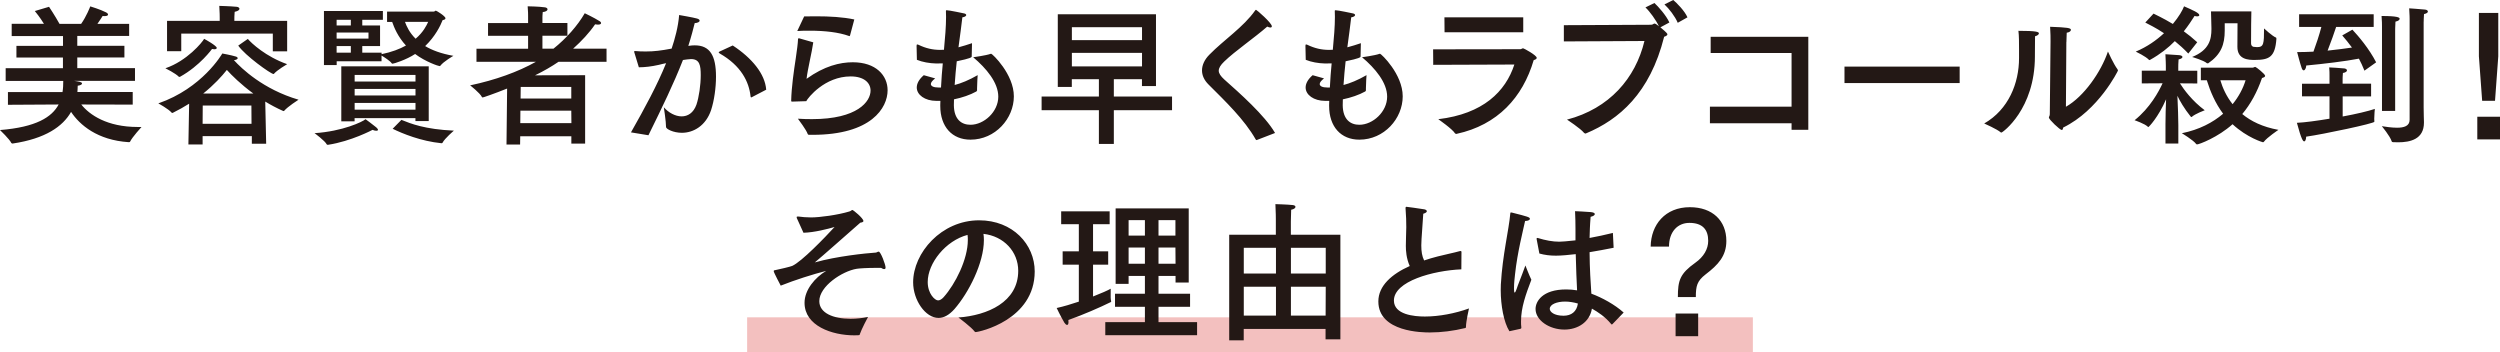 <svg width="774" height="109" viewBox="0 0 774 109" fill="none" xmlns="http://www.w3.org/2000/svg">
<g clip-path="url(#clip0_8_132)">
<path d="M231.312 98.242H542.688V109H231.312" fill="#F3C0BF"/>
<path d="M774 36.144H766.971V43.164H774V36.144ZM773.486 4.003H767.466V17.417L768.476 31.211H772.457L773.467 17.417V4.003H773.486ZM734.073 25.898H725.273V24.532C725.273 24.532 725.273 23.394 725.368 22.597C726.244 22.464 726.625 22.085 726.625 21.8C726.625 21.515 726.339 21.288 725.882 21.193C724.949 21.06 721.12 20.87 721.12 20.87C721.215 21.762 721.215 22.806 721.215 23.508V25.917H712.7V29.826H721.215V36.751C717.234 37.415 713.443 37.927 711.119 38.022C712.548 43.391 713.062 43.771 713.386 43.771C713.672 43.771 713.938 43.353 713.996 42.31C719.405 41.551 735.102 38.212 735.102 37.699V37.567C735.064 37.339 735.064 37.054 735.064 36.77C735.064 35.498 735.254 33.715 735.254 33.715C733.216 34.417 729.425 35.309 725.292 36.068V29.845H734.092V25.936L734.073 25.898ZM734.873 4.421H711.805V8.329H718.701C718.015 10.909 717.12 13.642 716.243 15.994C714.396 16.089 712.624 16.127 711.195 16.127C711.195 16.127 712.072 19.561 712.586 21.022C712.776 21.591 713.005 21.781 713.234 21.781C713.596 21.781 713.976 21.117 714.015 20.282C719.424 19.77 726.149 18.973 730.321 18.157C730.93 19.296 731.483 20.51 732.035 21.876L735.654 19.296C733.483 15.065 730.187 11.194 728.301 9.183L725.158 10.966C726.168 12.143 727.197 13.376 728.168 14.723C725.996 15.046 723.349 15.387 720.625 15.672C721.691 12.94 722.796 9.828 723.272 8.329H734.892V4.421H734.873ZM741.54 9.562C741.54 9.562 741.54 8.158 741.636 6.697C742.569 6.508 742.931 6.128 742.931 5.806C742.931 5.426 742.379 4.952 737.331 4.952C737.464 6.356 737.464 7.627 737.464 8.348V34.341H741.54V9.562ZM750.379 6.678C750.379 6.678 750.379 5.407 750.474 4.364C751.313 4.174 751.674 3.889 751.674 3.567C751.674 3.282 751.351 2.998 750.741 2.96C749.484 2.827 745.884 2.58 745.884 2.58C746.017 4.459 746.017 5.882 746.017 5.882V37.092C746.017 39.065 744.207 39.54 742.131 39.54C740.455 39.54 738.664 39.255 737.407 39.065C737.407 39.065 739.959 42.12 740.455 43.733C740.55 43.961 740.683 44.017 740.912 44.017C741.426 44.055 741.921 44.055 742.493 44.055C746.188 44.055 750.455 43.107 750.455 37.984V37.756C750.455 37.434 750.36 34.986 750.36 33.279V6.678H750.379ZM695.232 24.855C694.451 27.397 693.099 29.939 691.213 32.254C689.27 29.807 688.108 27.169 687.422 24.855H695.251H695.232ZM680.317 21.895H674.393V20.813C674.393 20.813 674.393 19.163 674.488 18.404C675.326 18.214 675.688 17.93 675.688 17.645C675.688 17.36 675.326 17.133 674.678 17.076C673.612 16.981 670.697 16.791 670.411 16.791C670.507 18.024 670.545 20.415 670.545 20.415V21.876H663.097V25.822L669.535 25.784C668.373 28.327 665.649 33.411 660.868 37.225C660.868 37.225 664.068 38.306 664.982 39.255L665.116 39.35C665.249 39.35 668.164 36.39 670.621 30.736C670.526 33.089 670.43 36.049 670.43 38.458V44.435H674.412V38.743C674.412 37.187 674.278 32.615 674.126 29.655C674.869 31.211 676.164 33.506 678.24 36.106L678.431 36.239L678.564 36.2C679.574 35.252 682.584 34.133 682.584 34.133C678.641 31.211 676.107 27.682 674.907 25.803L680.279 25.841V21.895H680.317ZM681.384 20.946V24.855H683.231C684.298 28.289 685.822 31.913 688.279 35.214C685.079 37.946 680.869 40.166 675.497 41.247C675.497 41.247 679.06 43.372 679.936 44.587L680.164 44.719C680.85 44.719 686.698 42.5 691.194 38.458C695.785 42.689 700.585 44.055 700.642 44.055L700.871 43.922C701.88 42.556 705.404 40.204 705.404 40.204C700.49 39.312 696.89 37.529 694.204 35.309C696.756 32.254 698.794 28.573 700.318 24.153C700.776 24.02 701.29 23.83 701.29 23.489C701.29 22.919 698.471 20.718 698.242 20.718C697.956 20.718 697.69 20.946 697.461 20.946H681.403H681.384ZM680.279 13.091C678.888 11.82 677.498 10.682 676.107 9.695C677.498 7.95 678.564 6.299 679.441 4.933C679.726 5.028 679.993 5.066 680.222 5.066C680.641 5.066 680.907 4.933 680.907 4.686C680.907 4.022 678.869 3.131 676.183 1.954C675.726 3.187 674.564 5.199 672.716 7.418C669.668 5.578 667.249 4.497 666.735 4.212L664.182 6.982C665.249 7.551 667.421 8.576 669.973 10.283C667.649 12.446 664.735 14.514 661.23 15.975C661.23 15.975 664.373 17.474 665.306 18.518L665.497 18.613L665.687 18.518C668.83 16.772 671.345 14.761 673.326 12.731C674.716 13.869 676.145 15.14 677.498 16.582L680.279 13.053V13.091ZM692.737 7.21C692.737 7.684 692.699 14.457 692.699 14.457C692.661 18.499 696.223 18.556 698.071 18.556C702.566 18.556 704.376 17.664 704.776 12.01C704.776 11.687 704.681 11.63 704.642 11.63C703.538 11.213 700.947 8.803 700.947 8.803C700.947 13.604 700.852 14.59 698.775 14.59C698.413 14.59 697.994 14.552 697.671 14.495C697.309 14.4 696.928 14.116 696.928 13.414C696.928 10.454 696.966 4.231 697.023 3.529H684.527C684.527 4.136 684.622 6.735 684.66 8.709V9.031C684.66 12.181 683.974 15.52 678.679 17.645C678.679 17.645 682.298 18.688 683.269 19.58L683.498 19.618L683.689 19.58C687.632 16.848 688.775 13.793 688.775 9.468V7.21H692.756H692.737ZM624.903 9.562C625.094 10.966 625.094 13.471 625.094 15.254V17.986C625.094 25.746 621.855 33.905 614.312 38.231C614.312 38.231 618.293 39.976 619.455 41.001L619.646 41.039C620.008 41.039 630.008 33.791 630.008 17.455V16.981C630.008 15.937 630.008 12.693 630.047 11.232C630.828 11.042 631.247 10.625 631.247 10.34C631.247 9.866 630.466 9.543 624.903 9.543V9.562ZM639.761 12.996C639.761 12.996 639.8 11.403 639.857 10.132C640.733 9.999 641.152 9.619 641.152 9.24C641.152 8.671 640.143 8.481 634.714 8.291C634.847 9.98 634.847 11.915 634.847 12.807L634.618 35.347C634.618 35.916 634.333 36.106 634.333 36.39C634.333 36.997 637.761 40.242 638.314 40.242C638.599 40.242 638.676 39.957 638.771 39.483C649.705 34.17 655.725 21.933 655.725 21.838L655.591 21.459C654.391 19.903 652.62 15.956 652.62 15.956C650.486 22.255 645.209 29.883 639.609 33.051L639.742 12.996H639.761ZM606.711 20.624H571.052V25.708H606.711V20.624ZM559.851 11.384H529.62V16.412H554.669V33.032H529.391V38.155H554.669V40.185H559.851V11.384ZM516.838 6.963C515.829 4.705 513.371 2.011 512.209 0.93L509.428 2.296C510.761 3.529 512.724 6.242 513.6 8.139C513.466 8.007 512.59 7.286 512.266 7.286C511.904 7.286 511.752 7.665 511.162 7.665L484.169 7.798V12.826L509.123 12.693C506.342 24.229 498.284 33.601 485.141 37.035C485.141 37.035 489.35 39.767 490.417 41.133L490.779 41.361L491.103 41.266C501.199 37.035 510.819 28.934 515.219 11.384C515.905 11.156 516.229 10.909 516.229 10.625C516.229 10.492 516.19 10.207 514.057 8.462L516.838 6.963ZM522.439 5.369C521.562 3.339 519.105 0.892 518.038 0L515.314 1.366C516.705 2.637 518.61 5.085 519.429 7.058L522.439 5.369ZM468.854 19.96C466.13 28.346 459.177 35.252 445.29 36.903C445.29 36.903 449.69 39.957 450.471 41.285L450.795 41.475L450.986 41.437C463.634 38.705 471.444 30.148 474.835 18.613C475.483 18.423 475.768 18.195 475.768 17.91C475.768 17.114 471.787 14.951 471.559 14.951C471.235 14.951 471.044 15.235 470.682 15.235L443.69 15.273L443.728 20.073L468.873 19.979L468.854 19.96ZM471.597 5.369H447.195L447.233 9.98H471.597V5.369ZM421.307 13.376C419.974 13.85 418.526 14.268 417.136 14.647C417.593 11.118 418.069 7.912 418.336 5.369C419.079 5.274 419.536 4.952 419.536 4.667C419.536 4.44 419.307 4.25 418.888 4.155C418.698 4.117 414.297 3.168 413.478 3.168C413.288 3.168 413.25 3.206 413.25 3.396V3.586C413.25 4.098 413.288 4.667 413.288 5.237C413.288 8.196 413.002 11.592 412.64 15.406C412.278 15.406 411.859 15.444 411.478 15.444C409.154 15.444 407.04 14.97 404.716 13.85L404.392 13.755C404.201 13.755 404.163 13.945 404.163 14.23C404.163 14.552 404.258 18.518 404.258 18.518C405.973 19.22 408.106 19.599 410.24 19.656C410.887 19.656 411.573 19.656 412.278 19.618C412.049 21.933 411.859 24.418 411.726 27.093H410.945C409.421 27.093 408.583 26.676 408.583 26.012C408.583 25.538 409.04 24.968 409.916 24.267L406.392 23.28C404.868 24.589 404.22 25.917 404.22 27.093C404.22 29.351 406.716 31.23 410.278 31.23H411.535L411.497 32.463V32.785C411.497 39.274 415.193 43.239 420.85 43.239C428.546 43.239 434.28 36.694 434.28 29.826C434.28 22.957 427.612 16.639 427.251 16.639L427.06 16.677C425.631 17.19 421.688 17.721 421.688 17.721C425.765 21.155 429.46 25.576 429.46 29.921C429.46 34.626 425.022 38.629 420.85 38.629C418.031 38.629 415.764 36.941 415.707 32.596C415.707 31.988 415.707 31.362 415.745 30.755C418.24 30.243 420.755 29.389 422.698 28.308L422.888 28.023V27.359C422.888 25.803 423.079 23.261 423.079 23.261C420.393 24.817 417.936 25.803 415.954 26.316C416.088 23.811 416.374 21.326 416.602 18.973C420.907 18.081 421.193 17.74 421.231 17.512L421.326 13.376H421.307ZM394.734 41.133C391.591 35.726 383.8 28.839 378.999 24.57C377.933 23.584 377.323 22.73 377.323 21.895C377.323 21.06 377.876 20.149 378.999 19.068C382.333 15.823 388.486 11.63 392.334 8.234C392.696 8.424 393.077 8.519 393.305 8.519C393.591 8.519 393.762 8.386 393.762 8.139C393.762 7.096 389.038 3.017 388.848 3.017L388.619 3.206C385 8.386 378.847 12.389 374.409 16.943C372.923 18.442 372.142 20.149 372.142 21.8C372.142 23.299 372.789 24.817 374.18 26.183C379.361 31.362 385.286 37.016 388.772 43.183L388.962 43.372L389.152 43.334L394.753 41.172L394.734 41.133ZM353.569 16.374V20.567H331.853V16.374H353.569ZM353.569 8.424V12.427H331.853V8.424H353.569ZM357.912 4.421H327.491V26.923H331.834V24.513H340.216V29.883H322.481V34.114H340.216V44.568H344.844V34.114H362.865V29.883H344.844V24.513H353.55V26.638H357.893V4.421H357.912ZM300.917 13.376C299.584 13.85 298.136 14.268 296.746 14.647C297.203 11.118 297.679 7.912 297.946 5.369C298.689 5.274 299.146 4.952 299.146 4.667C299.146 4.44 298.917 4.25 298.498 4.155C298.308 4.117 293.907 3.168 293.088 3.168C292.898 3.168 292.86 3.206 292.86 3.396V3.586C292.86 4.098 292.898 4.667 292.898 5.237C292.898 8.196 292.612 11.592 292.25 15.406C291.888 15.406 291.469 15.444 291.088 15.444C288.764 15.444 286.65 14.97 284.326 13.85L284.002 13.755C283.811 13.755 283.773 13.945 283.773 14.23C283.773 14.552 283.869 18.518 283.869 18.518C285.583 19.22 287.716 19.599 289.85 19.656C290.498 19.656 291.183 19.656 291.888 19.618C291.66 21.933 291.469 24.418 291.336 27.093H290.555C289.031 27.093 288.193 26.676 288.193 26.012C288.193 25.538 288.65 24.968 289.526 24.267L286.002 23.28C284.478 24.589 283.83 25.917 283.83 27.093C283.83 29.351 286.326 31.23 289.888 31.23H291.145L291.107 32.463V32.785C291.107 39.274 294.803 43.239 300.46 43.239C308.156 43.239 313.89 36.694 313.89 29.826C313.89 22.957 307.223 16.639 306.861 16.639L306.67 16.677C305.242 17.19 301.298 17.721 301.298 17.721C305.375 21.155 309.07 25.576 309.07 29.921C309.07 34.626 304.632 38.629 300.46 38.629C297.641 38.629 295.374 36.941 295.317 32.596C295.317 31.988 295.317 31.362 295.355 30.755C297.851 30.243 300.365 29.389 302.308 28.308L302.499 28.023V27.359C302.499 25.803 302.689 23.261 302.689 23.261C300.003 24.817 297.546 25.803 295.565 26.316C295.698 23.811 295.984 21.326 296.212 18.973C300.517 18.081 300.803 17.74 300.841 17.512L300.936 13.376H300.917ZM247.485 11.858H247.352C247.161 11.858 247.066 11.896 247.066 12.143C247.028 13.414 246.742 15.482 246.38 17.986C245.771 21.99 245.047 26.923 244.951 31.173C244.951 31.457 245.047 31.457 245.275 31.457C245.637 31.457 249.447 31.325 249.618 31.325C250.133 30.281 255.314 23.659 263.372 23.659C267.486 23.659 269.525 25.633 269.525 28.042C269.525 31.381 265.543 36.884 251.371 36.884C249.942 36.884 248.495 36.846 247.028 36.751C247.218 37.035 249.618 40.147 250.076 41.513C250.171 41.703 250.304 41.741 250.495 41.741H251.561C269.81 41.741 274.801 33.355 274.801 27.947C274.801 23.337 271.182 19.277 264.02 19.277C260.038 19.277 255.181 20.453 249.714 24.399C249.999 21.629 251.39 16.07 251.79 13.11L247.485 11.877V11.858ZM264.534 6.033C261.01 5.274 256.838 5.047 252.628 5.047C251.428 5.047 250.171 5.047 248.971 5.085L246.837 9.6C248.133 9.505 249.428 9.505 250.723 9.505C255.314 9.505 259.657 9.98 262.896 11.156L263.029 11.194L263.162 11.004L264.496 6.014L264.534 6.033ZM213.082 14.268C213.921 11.687 214.759 8.519 215.083 7.153C216.016 7.115 216.606 6.773 216.606 6.394C216.606 6.109 216.321 5.882 215.768 5.73C214.663 5.407 210.263 4.648 210.263 4.648C209.977 8.272 208.968 11.991 207.939 15.046C204.739 15.653 202.567 15.937 199.92 15.937C198.719 15.937 197.653 15.899 196.719 15.805H196.529L196.3 15.937L196.395 16.26L197.786 20.832C199.596 20.832 201.634 20.605 203.996 20.073C204.739 19.884 205.482 19.694 206.225 19.561C203.501 26.297 199.653 33.392 195.348 40.982L200.758 41.873C205.101 33.032 208.492 26.107 211.444 18.575C211.997 18.48 213.482 18.29 213.94 18.29C216.626 18.29 216.949 20.263 216.949 23.28C216.949 26.297 216.397 30.11 215.616 32.406C214.683 34.986 212.93 36.03 211.025 36.03C209.12 36.03 206.949 34.891 205.52 33.203C205.52 33.203 206.206 37.586 206.206 39.331C206.206 39.938 208.473 41.114 211.12 41.114C214.74 41.114 218.53 38.895 220.15 34.094C221.121 31.135 221.674 27.131 221.674 23.735C221.674 17.247 219.826 14.04 215.102 14.04C214.549 14.04 213.997 14.078 213.387 14.173L213.063 14.211L213.082 14.268ZM237.217 27.776C236.856 22.881 232.817 17.986 226.855 14.078L222.874 15.918C222.645 16.013 222.512 16.108 222.512 16.241C222.512 16.279 222.607 16.431 222.835 16.563C229.407 20.32 231.903 25.272 232.379 29.883C232.417 30.072 232.474 30.167 232.57 30.167L232.798 30.072L237.237 27.758L237.217 27.776ZM176.87 34.265L176.908 38.117H161.079L161.117 34.265H176.851H176.87ZM176.87 26.923V30.509H161.174L161.212 26.923H176.87ZM187.804 15.065H177.442C180.032 12.75 182.49 10.113 184.242 7.532C184.566 7.57 184.89 7.627 185.118 7.627C185.804 7.627 186.09 7.399 186.09 7.153C186.09 6.963 185.957 6.735 185.633 6.546C183.918 5.464 181.042 4.098 181.042 4.098C178.813 7.95 175.308 11.915 171.365 15.065H167.936V11.061H175.67V7.115H167.936V5.426C167.936 5.426 167.936 4.535 168.031 3.738C169.098 3.643 169.517 3.225 169.517 2.884C169.517 2.599 169.232 2.372 168.774 2.277C166.831 1.992 163.364 1.954 163.364 1.954C163.498 3.263 163.498 4.781 163.498 4.781V7.134H151.097V11.08H163.498V15.084H147.516V19.125H165.936C160.336 22.274 153.345 24.779 145.554 26.429C145.554 26.429 148.601 28.782 149.211 30.053L149.402 30.186C149.592 30.186 152.926 29.048 157.002 27.416L156.812 44.738H161.021L161.06 42.196H176.889V44.454H181.156V23.28L165.65 23.318C168.336 22.009 170.794 20.586 172.927 19.125H187.785V15.084L187.804 15.065ZM128.638 31.875V33.943H109.799V31.875H128.638ZM128.638 27.53V29.56H109.799V27.53H128.638ZM108.618 14.268V16.298H104.217V14.268H108.618ZM128.638 23.204V25.234H109.799V23.204H128.638ZM114.085 10.075V11.953H104.217V10.075H114.085ZM108.618 6.128V7.874H104.217V6.128H108.618ZM132.562 6.773C132.048 7.912 131.038 9.98 128.676 11.991C126.771 10.113 125.895 8.177 125.381 6.773H132.562ZM113.17 36.903C112.294 37.699 106.084 40.659 97.379 41.228C97.379 41.228 100.617 43.581 101.169 44.719L101.455 44.852L101.646 44.814C108.732 43.733 115.342 40.204 115.342 40.204C115.761 40.394 116.18 40.488 116.504 40.488C116.828 40.488 117.018 40.394 117.018 40.204C117.018 40.014 116.885 39.786 116.504 39.445C115.628 38.686 113.399 37.092 113.17 36.903ZM132.753 20.529H105.665V37.567H109.78V36.58H128.619V37.472H132.734V20.529H132.753ZM121.552 39.862C124.6 41.361 130.352 43.714 136.639 44.34C136.829 44.34 136.924 44.34 137.001 44.207C137.686 42.841 140.525 40.45 140.525 40.45C131.495 40.033 127.19 38.288 124.276 37.111L121.552 39.881V39.862ZM119.837 3.586V6.792H121.418C122.028 8.538 123.171 11.365 125.685 14.097C123.742 15.178 121.285 16.127 118.142 16.772V16.298H112.161V14.268H117.666V7.874H112.161V6.128H118.542V3.396H100.293V20.149H104.236V18.973H118.123V17.19C119.056 17.759 120.809 18.878 121.266 19.599L121.495 19.732C121.914 19.732 125.838 18.499 128.524 16.715C131.724 19.125 135.743 20.472 136.124 20.472L136.353 20.339C137.229 19.106 140.372 17.284 140.372 17.284C136.582 16.62 133.743 15.539 131.629 14.268C134.772 11.251 136.353 7.969 137.039 6.223C137.553 6.128 137.915 5.995 137.915 5.654C137.915 4.99 135.134 3.301 134.943 3.301C134.715 3.301 134.581 3.586 134.296 3.586H119.799H119.837ZM77.834 32.672L77.872 38.325H62.728L62.767 32.672H77.815H77.834ZM62.919 28.953C66.252 26.278 68.71 23.584 70.234 21.648C71.758 23.337 74.577 26.126 78.425 28.953H62.919ZM82.101 31.438C83.816 32.482 85.663 33.468 87.664 34.36L87.797 34.398L87.987 34.303C89.092 32.994 92.426 30.869 92.426 30.869C81.492 27.663 74.787 21.212 72.424 18.631C73.263 18.537 73.586 18.252 73.586 18.024C73.586 17.797 73.358 17.607 73.034 17.512C71.51 17.038 68.824 16.563 68.824 16.563C68.691 16.791 62.614 27.302 49.013 32.008C49.013 32.008 52.213 33.753 53.128 34.872L53.318 34.967L53.509 34.929C55.318 34.038 56.976 33.089 58.557 32.102L58.328 44.719H62.728V42.139H77.968V44.492H82.406L82.12 31.457L82.101 31.438ZM63.205 12.01C62.652 13.091 57.871 18.878 51.204 21.136C51.204 21.136 54.404 22.73 55.376 23.773L55.509 23.811L55.737 23.773C61.947 20.339 65.643 15.159 65.643 15.159C65.871 15.197 66.157 15.254 66.329 15.254C66.786 15.254 67.11 15.121 67.11 14.837C67.11 14.173 63.586 12.2 63.167 12.01H63.205ZM88.902 6.451H72.558V5.787C72.558 5.787 72.558 4.554 72.653 3.662C73.758 3.434 74.139 3.055 74.139 2.713C74.139 2.429 73.777 2.144 73.301 2.106C71.396 1.916 67.891 1.821 67.891 1.821C68.024 3.605 68.024 5.502 68.024 5.502V6.451H51.718V15.861H56.118V10.397H84.463V15.899H88.902V6.451ZM73.758 14.116C75.834 17.171 83.854 22.919 84.692 22.919L84.787 22.881C85.759 21.705 88.902 19.865 88.902 19.865C82.33 17.55 77.834 13.376 76.73 12.048L73.758 14.116ZM39.965 7.399H30.155C31.031 6.166 31.678 5.085 31.774 4.952C32.002 4.99 32.193 4.99 32.383 4.99C33.069 4.99 33.45 4.8 33.45 4.516C33.45 4.288 33.26 4.041 32.802 3.814C31.088 2.922 27.945 1.973 27.945 1.973C27.85 2.258 26.745 5.085 25.126 7.381H18.42C16.992 4.8 15.182 2.106 15.182 2.106L10.782 3.415C11.01 3.7 12.401 5.388 13.601 7.362H3.619V11.175H19.506V14.192H5.086V17.816H19.487V21.117H1.753V25.063H19.582C19.582 26.202 19.544 27.378 19.354 28.497H2.457V32.444L18.154 32.349C16.077 36.257 11.201 39.369 0 40.261C0 40.261 2.972 43.088 3.524 44.302L3.81 44.435H3.943C14.039 42.936 19.449 39.16 22.002 34.645C24.688 38.686 30.155 43.391 39.831 44.017C40.06 44.017 40.193 44.017 40.289 43.828C40.936 42.462 43.813 39.312 43.813 39.312H42.613C33.164 39.312 27.697 35.555 25.164 32.349L41.089 32.387V28.479H23.964C24.002 27.814 24.059 27.207 24.059 26.543C25.03 26.41 25.392 26.126 25.392 25.841C25.392 25.367 24.326 25.234 22.992 25.044H41.794V21.098H23.926V17.797H38.517V14.173H23.926V11.118H39.984V7.362L39.965 7.399Z" fill="#231815"/>
<path d="M525.753 97.066H518.762V104.086H525.753V97.066ZM516.724 76.347C516.724 71.775 519.372 69.005 523.029 69.005C527.201 69.005 528.858 71.168 528.858 74.564C528.858 77.106 527.468 79.516 524.877 81.337C520.115 84.734 519.467 86.802 519.467 91.981H525.029C525.029 88.547 525.391 87.029 528.039 84.961C531.925 82.001 534.478 79.269 534.478 74.602C534.478 68.303 530.172 64.148 523.181 64.148C515.543 64.148 511.143 69.555 511.047 76.347H516.743H516.724ZM488.512 93.992C488.15 96.497 486.474 97.749 484.074 97.749C481.102 97.749 479.807 96.516 479.807 95.624C479.807 94.22 482.036 93.366 484.531 93.366C485.826 93.366 487.217 93.594 488.512 93.973V93.992ZM470.778 101.771C470.968 101.676 471.006 101.676 471.006 101.392C470.911 100.728 470.911 100.121 470.911 99.457C470.911 95.169 472.397 91.127 474.111 86.612C473.425 85.208 472.263 82.191 472.263 82.191C470.968 85.815 469.901 88.263 469.539 89.496C469.311 90.198 469.082 90.577 468.93 90.577C468.835 90.577 468.739 90.255 468.739 89.591V89.078C468.739 87.579 468.93 86.118 469.063 84.847C469.806 78.017 471.521 71.471 472.168 68.417C473.102 68.417 473.654 68.094 473.654 67.753C473.654 67.24 472.968 67.051 468.092 65.817L467.806 65.779C467.615 65.779 467.616 65.874 467.577 66.159C467.158 71.149 465.177 78.909 464.663 88.054C464.625 88.623 464.625 89.23 464.625 89.837C464.625 94.505 465.558 99.779 467.311 102.549L470.778 101.79V101.771ZM499.351 72.116C496.856 72.724 494.437 73.255 492.132 73.672C492.17 72.724 492.17 71.737 492.227 70.75C492.265 70.276 492.322 68.341 492.455 67.126C493.294 66.937 493.751 66.614 493.751 66.273C493.751 65.988 493.389 65.76 492.551 65.666C491.255 65.533 487.636 65.381 487.636 65.381C487.731 67.316 487.769 69.138 487.769 70.883V74.412C485.204 74.69 483.534 74.83 482.759 74.83C480.683 74.83 478.492 74.412 476.13 73.691L475.902 73.653L475.711 73.843L475.749 74.071L476.588 78.491C478.302 78.966 479.921 79.155 481.731 79.155C483.312 79.155 485.807 78.928 487.846 78.681C487.941 83.102 488.131 87.2 488.265 89.894C487.198 89.704 486.036 89.609 484.893 89.609C477.483 89.609 475.407 93.366 475.407 95.643C475.407 99.172 479.674 102.037 484.341 102.037C488.417 102.037 492.17 99.779 492.855 95.548C494.76 96.63 496.932 98.034 498.837 100.348L499.027 100.481L499.218 100.348L502.685 96.762C499.904 94.277 496.018 92.152 492.684 90.919C492.455 87.522 492.17 83.159 492.132 78.074C494.494 77.695 496.989 77.22 499.58 76.708L499.351 72.097V72.116ZM452.491 78.093C452.491 77.865 452.395 77.713 452.167 77.713L451.938 77.751C450.128 78.264 447.252 78.833 445.08 79.402C443.652 79.781 442.261 80.161 440.909 80.635C440.261 79.326 440.033 77.865 440.033 75.968C440.033 75.171 440.033 74.735 440.642 66.178C441.423 65.95 441.747 65.666 441.747 65.381C441.747 65.153 441.461 64.907 441.004 64.812C439.328 64.527 435.499 64.015 435.346 64.015L435.156 64.243V64.47C435.346 66.728 435.385 68.853 435.385 70.352C435.346 72.572 435.251 74.488 435.251 76.139C435.251 77.6 435.385 79.952 436.451 82.362C430.889 84.847 426.736 88.49 426.736 93.328C426.736 102.891 440.623 102.929 442.661 102.929C446.223 102.929 450.014 102.454 453.633 101.563C453.824 101.525 453.862 101.43 453.862 101.24C453.862 99.589 454.738 95.738 454.796 95.491C450.529 97.047 445.481 97.996 441.137 97.996C437.842 97.996 431.556 97.426 431.556 93.044C431.556 87.067 443.69 83.766 452.433 83.386L452.472 78.074L452.491 78.093ZM395.039 88.775V97.711H385.076V88.775H395.039ZM395.039 76.727V84.677H385.076V76.727H395.039ZM410.449 88.775L410.411 97.711H399.668V88.775H410.449ZM410.449 76.727V84.677H399.668V76.727H410.449ZM414.983 72.667H399.649V68.531C399.649 68.531 399.687 66.121 399.744 64.945C400.677 64.755 401.077 64.375 401.077 64.053C401.077 63.768 400.792 63.541 400.239 63.484C398.487 63.294 394.867 63.199 394.867 63.199C395.001 65.419 395.001 68.056 395.001 68.056V72.667H380.561V105.376H385.057V101.847H410.392V105.054H414.983V72.667ZM354.464 76.632V81.66H349.416V76.632H354.464ZM354.464 68.151V72.951H349.416V68.151H354.464ZM363.913 76.632L363.951 81.66H358.674V76.632H363.913ZM363.913 68.151V72.951H358.674V68.151H363.913ZM343.549 65.419H328.539V69.422H334.006V77.808H328.996V81.944H334.006V93.385C331.739 94.144 329.32 94.884 327.148 95.358C327.148 95.358 328.31 97.844 329.548 99.931C329.834 100.348 330.101 100.595 330.386 100.595C330.615 100.595 330.805 100.31 330.805 99.741C330.805 99.551 330.805 99.324 330.767 99.077C335.396 97.426 340.578 95.169 343.911 93.518L344.044 93.328L344.006 93.195C343.816 92.626 343.873 91.545 343.873 90.653V89.382C343.092 89.856 340.997 90.786 338.406 91.791V81.944H343.092V77.808H338.406V69.422H343.549V65.419ZM368.046 64.527H345.397V87.883H349.416V85.436H354.464V90.938H345.206V94.979H354.464V99.741H342.197V103.782H370.618V99.741H358.674V94.979H368.446V90.938H358.674V85.436H363.951V87.466H368.027V64.546L368.046 64.527ZM299.546 72.724C299.641 73.236 299.641 73.805 299.641 74.317C299.641 80.256 295.793 87.921 292.136 92.019C291.583 92.626 290.974 93.006 290.421 93.006C289.45 93.006 287.221 90.938 287.221 87.314C287.221 81.47 292.784 74.507 299.546 72.724ZM304.461 72.401C310.766 73.103 315.242 77.903 315.242 83.842C315.242 93.537 305.699 97.635 296.727 98.299C296.727 98.299 300.746 101.259 301.775 102.682L302.003 102.815C303.165 102.815 320.347 99.058 320.347 84.031C320.347 75.702 313.585 68.208 303.127 68.208C291.45 68.208 282.707 78.283 282.707 87.409C282.707 92.911 286.497 98.432 290.574 98.432C292.155 98.432 293.812 97.578 295.488 95.7C299.927 90.615 304.613 81.394 304.613 74.336C304.613 73.672 304.575 73.027 304.48 72.401H304.461ZM248.799 72.059C252.133 71.965 256.305 70.883 258.381 70.276C255.409 73.52 248.19 81.015 245.275 82.324C244.761 82.552 241.199 83.405 239.999 83.633C239.637 83.671 239.542 83.766 239.542 83.956C239.542 84.373 241.675 88.338 241.713 88.433C246.209 86.65 251.58 84.942 255.79 83.861C252.323 85.929 249.085 89.742 249.085 93.746C249.085 100.898 257.6 103.82 264.496 103.82C264.953 103.82 265.429 103.82 265.829 103.782C266.058 103.782 266.153 103.744 266.191 103.498C266.705 101.942 268.648 98.28 268.744 98.128C266.896 98.508 265.086 98.698 263.334 98.698C257.962 98.698 253.657 96.914 253.657 93.233C253.657 88.623 260.743 83.956 265.239 83.216C266.077 83.083 268.477 82.931 271.449 82.931H272.782C273.144 83.159 273.468 83.311 273.754 83.311C274.039 83.311 274.173 83.178 274.173 82.798C274.173 82.001 272.687 77.903 272.039 77.903C271.753 77.903 271.487 78.131 271.258 78.188C267.963 78.415 259.029 79.326 252.266 81.242C254.666 79.269 262.457 72.344 266.343 68.948C267.029 68.853 267.315 68.663 267.315 68.436C267.315 67.582 264.172 65.001 263.886 65.001C263.658 65.001 263.524 65.324 262.953 65.476C259.391 66.557 253.79 67.316 251.104 67.316C249.618 67.316 248.285 67.183 247.161 67.032H246.933C246.704 67.032 246.647 67.126 246.647 67.221L246.685 67.506L248.761 72.079L248.799 72.059Z" fill="#231815"/>
</g>
<defs>
<clipPath id="clip0_8_132">
<rect width="774" height="109" fill="white"/>
</clipPath>
</defs>
</svg>
